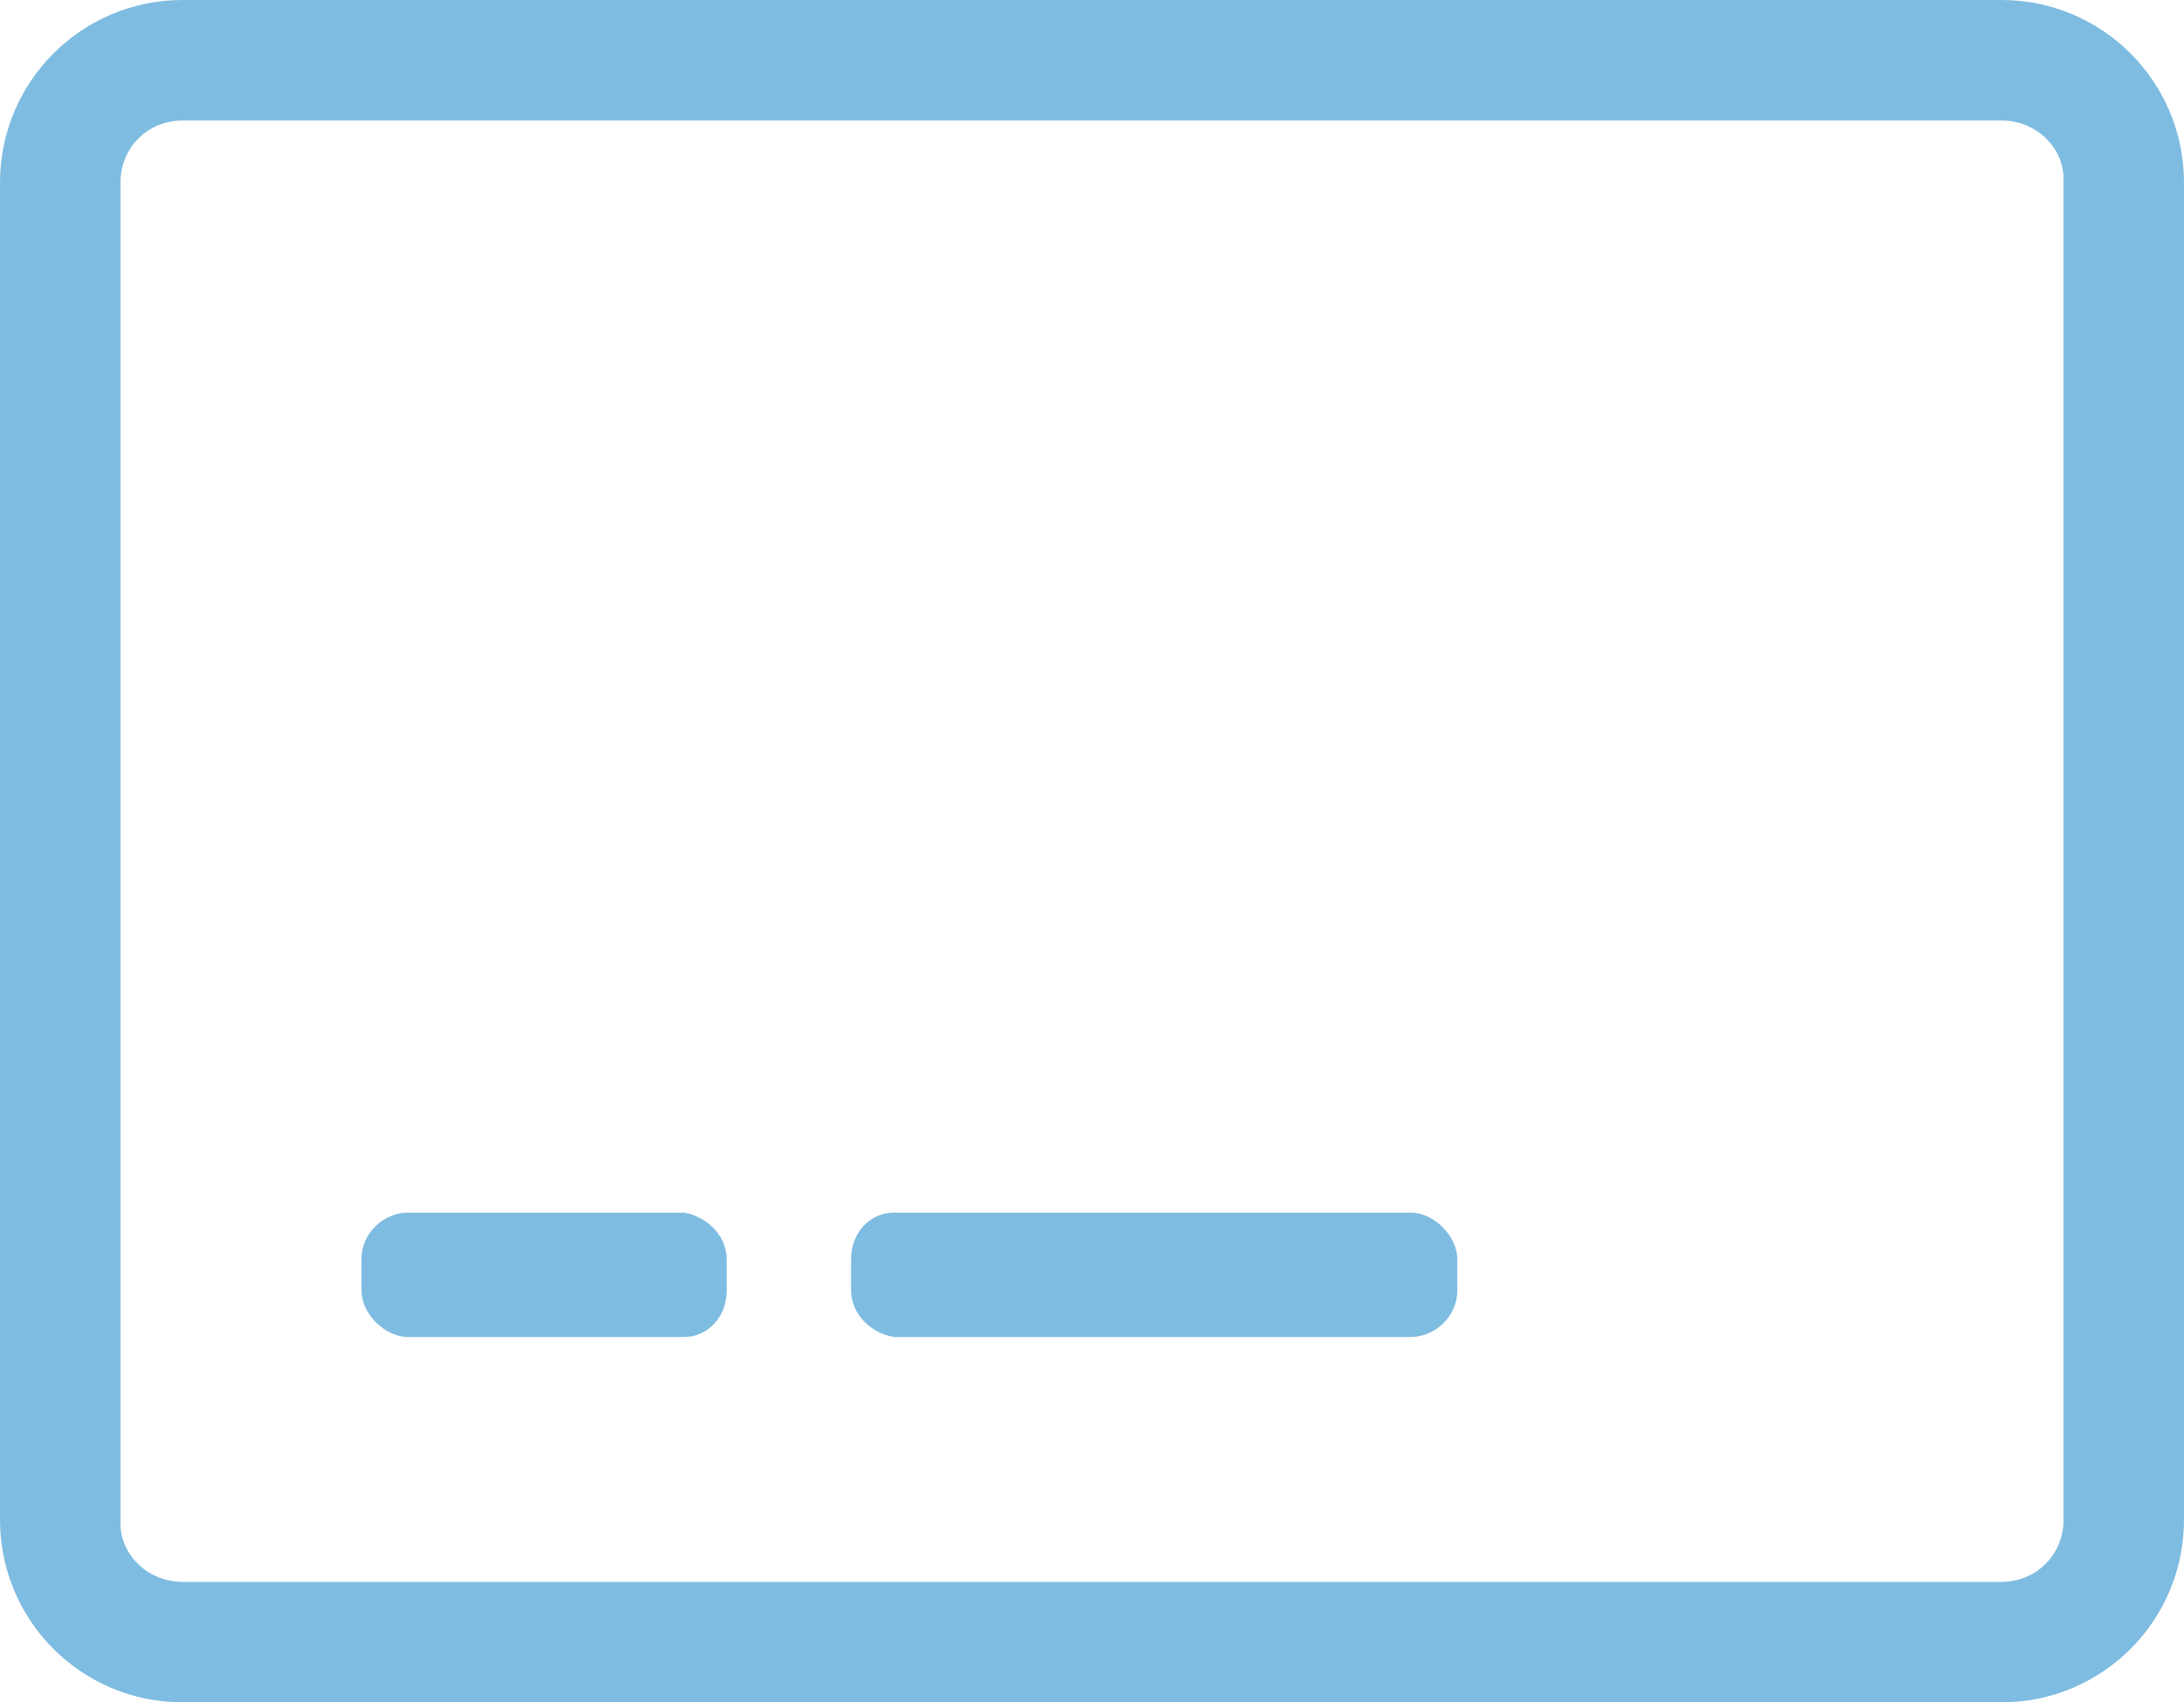 <svg enable-background="new 0 0 56.2 43.8" height="43.8" viewBox="0 0 56.2 43.8" width="56.2" xmlns="http://www.w3.org/2000/svg"><path clip-rule="evenodd" d="m51.5 0h-46.8c-2.6 0-4.7 2.1-4.7 4.7v34.4c0 2.6 2.1 4.7 4.7 4.7h46.8c2.6 0 4.7-2.1 4.7-4.7v-34.4c0-2.6-2.1-4.7-4.7-4.7zm1.6 39.1c0 .9-.7 1.6-1.6 1.6h-46.8c-.9 0-1.6-.7-1.6-1.5v-34.5c0-.9.7-1.6 1.6-1.6h46.8c.9 0 1.6.7 1.6 1.5zm-34.4-6.7c0-.6-.5-1.1-1.1-1.2h-7.1c-.6 0-1.2.5-1.2 1.2v.8c0 .6.6 1.2 1.2 1.2h7.1c.6 0 1.1-.5 1.1-1.2zm18.8 0c0-.6-.6-1.2-1.2-1.2h-13.3c-.6 0-1.1.5-1.1 1.2v.8c0 .6.5 1.1 1.1 1.2h13.3c.6 0 1.2-.5 1.2-1.2z" fill="#7fbce1" fill-rule="evenodd"/></svg>